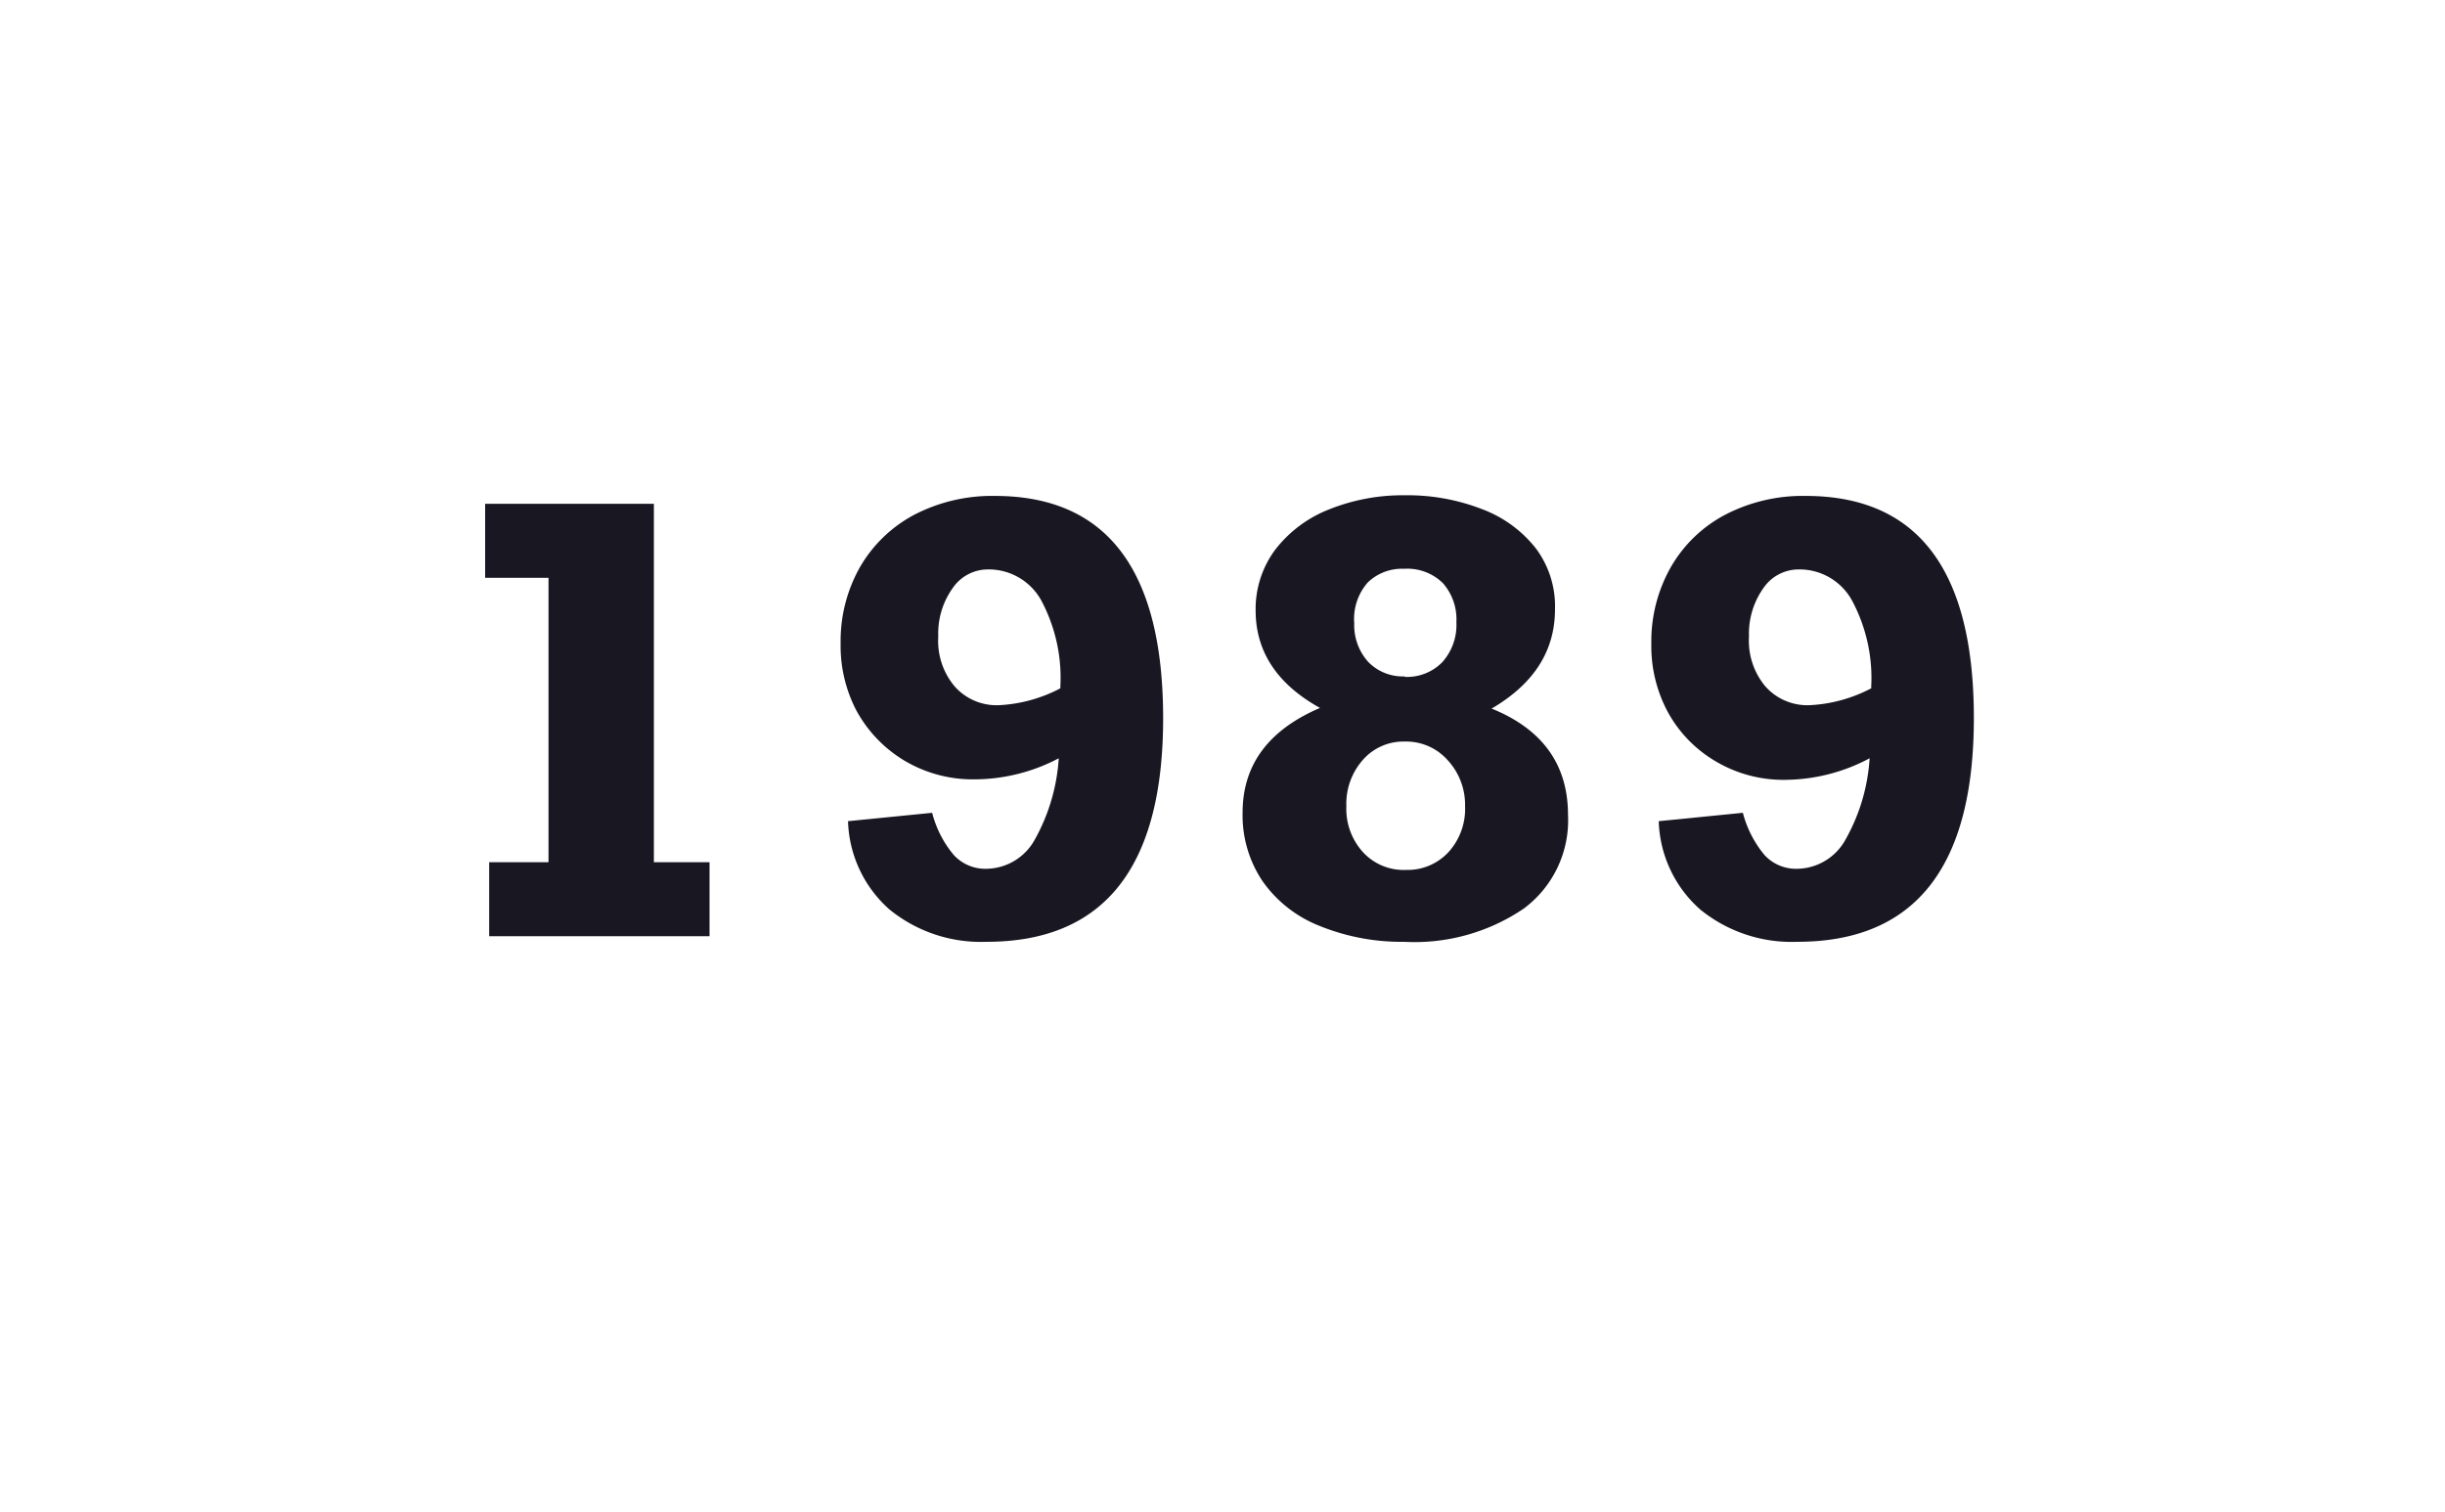 <svg xmlns="http://www.w3.org/2000/svg" viewBox="0 0 152 94"><defs><style>.a{fill:none;}.b{fill:#191721;}</style></defs><title>company-history-1989</title><rect class="a" width="152" height="94"/><path class="b" d="M44.11,53.6v4.6H30.41V53.6H34.1V35.92H30.16v-4.6H40.65V53.6Z"/><path class="b" d="M72.31,44.64q0,13.92-11,13.91a9,9,0,0,1-6-2,7.62,7.62,0,0,1-2.59-5.5l5.23-.52a6.62,6.62,0,0,0,1.35,2.63,2.66,2.66,0,0,0,2,.85,3.48,3.48,0,0,0,3-1.76,11.9,11.9,0,0,0,1.52-5.11,11.3,11.3,0,0,1-5.22,1.31,8.31,8.31,0,0,1-4.35-1.15,8.19,8.19,0,0,1-3-3.11A8.67,8.67,0,0,1,52.26,40a9.33,9.33,0,0,1,1.2-4.74A8.49,8.49,0,0,1,56.84,32a10.5,10.5,0,0,1,5-1.17Q72.3,30.83,72.31,44.64Zm-10.22-.8a9.12,9.12,0,0,0,3.83-1.05v-.11a10.21,10.21,0,0,0-1.18-5.34,3.73,3.73,0,0,0-3.35-1.94,2.65,2.65,0,0,0-2.17,1.17,4.84,4.84,0,0,0-.89,3,4.39,4.39,0,0,0,1,3.08A3.48,3.48,0,0,0,62.09,43.84Z"/><path class="b" d="M96.67,37.88q0,3.87-3.94,6.17c3.16,1.28,4.75,3.48,4.75,6.62a6.83,6.83,0,0,1-2.76,5.82,12.09,12.09,0,0,1-7.43,2.06,13.52,13.52,0,0,1-5.28-1,7.82,7.82,0,0,1-3.52-2.77,7.34,7.34,0,0,1-1.24-4.26q0-4.45,4.81-6.51c-2.67-1.48-4-3.51-4-6.06a6.17,6.17,0,0,1,1.22-3.78,7.83,7.83,0,0,1,3.34-2.5,12.29,12.29,0,0,1,4.72-.88,12.77,12.77,0,0,1,4.79.86,7.67,7.67,0,0,1,3.35,2.44A6,6,0,0,1,96.67,37.88ZM87.4,54.08a3.46,3.46,0,0,0,2.68-1.14,4,4,0,0,0,1-2.82,4.09,4.09,0,0,0-1.07-2.85,3.46,3.46,0,0,0-2.7-1.17,3.35,3.35,0,0,0-2.61,1.17,4.11,4.11,0,0,0-1,2.85,4,4,0,0,0,1,2.82A3.43,3.43,0,0,0,87.4,54.08Zm-.07-12a3.07,3.07,0,0,0,2.33-.91,3.46,3.46,0,0,0,.88-2.49,3.4,3.4,0,0,0-.84-2.43,3.16,3.16,0,0,0-2.41-.89,3.07,3.07,0,0,0-2.25.84,3.43,3.43,0,0,0-.85,2.55,3.41,3.41,0,0,0,.87,2.4A3,3,0,0,0,87.33,42.05Z"/><path class="b" d="M122.71,44.64q0,13.92-11,13.91a9,9,0,0,1-6-2,7.62,7.62,0,0,1-2.59-5.5l5.23-.52a6.75,6.75,0,0,0,1.35,2.63,2.66,2.66,0,0,0,2,.85,3.48,3.48,0,0,0,3-1.76,11.76,11.76,0,0,0,1.53-5.11A11.3,11.3,0,0,1,111,48.48a8.25,8.25,0,0,1-4.34-1.15,8,8,0,0,1-3-3.11A8.68,8.68,0,0,1,102.66,40a9.34,9.34,0,0,1,1.21-4.74A8.42,8.42,0,0,1,107.25,32a10.46,10.46,0,0,1,5-1.17Q122.71,30.83,122.71,44.64Zm-10.22-.8a9.16,9.16,0,0,0,3.84-1.05v-.11a10.21,10.21,0,0,0-1.19-5.34,3.72,3.72,0,0,0-3.34-1.94,2.65,2.65,0,0,0-2.18,1.17,4.9,4.9,0,0,0-.89,3,4.43,4.43,0,0,0,1,3.08A3.49,3.49,0,0,0,112.49,43.84Z"/></svg>